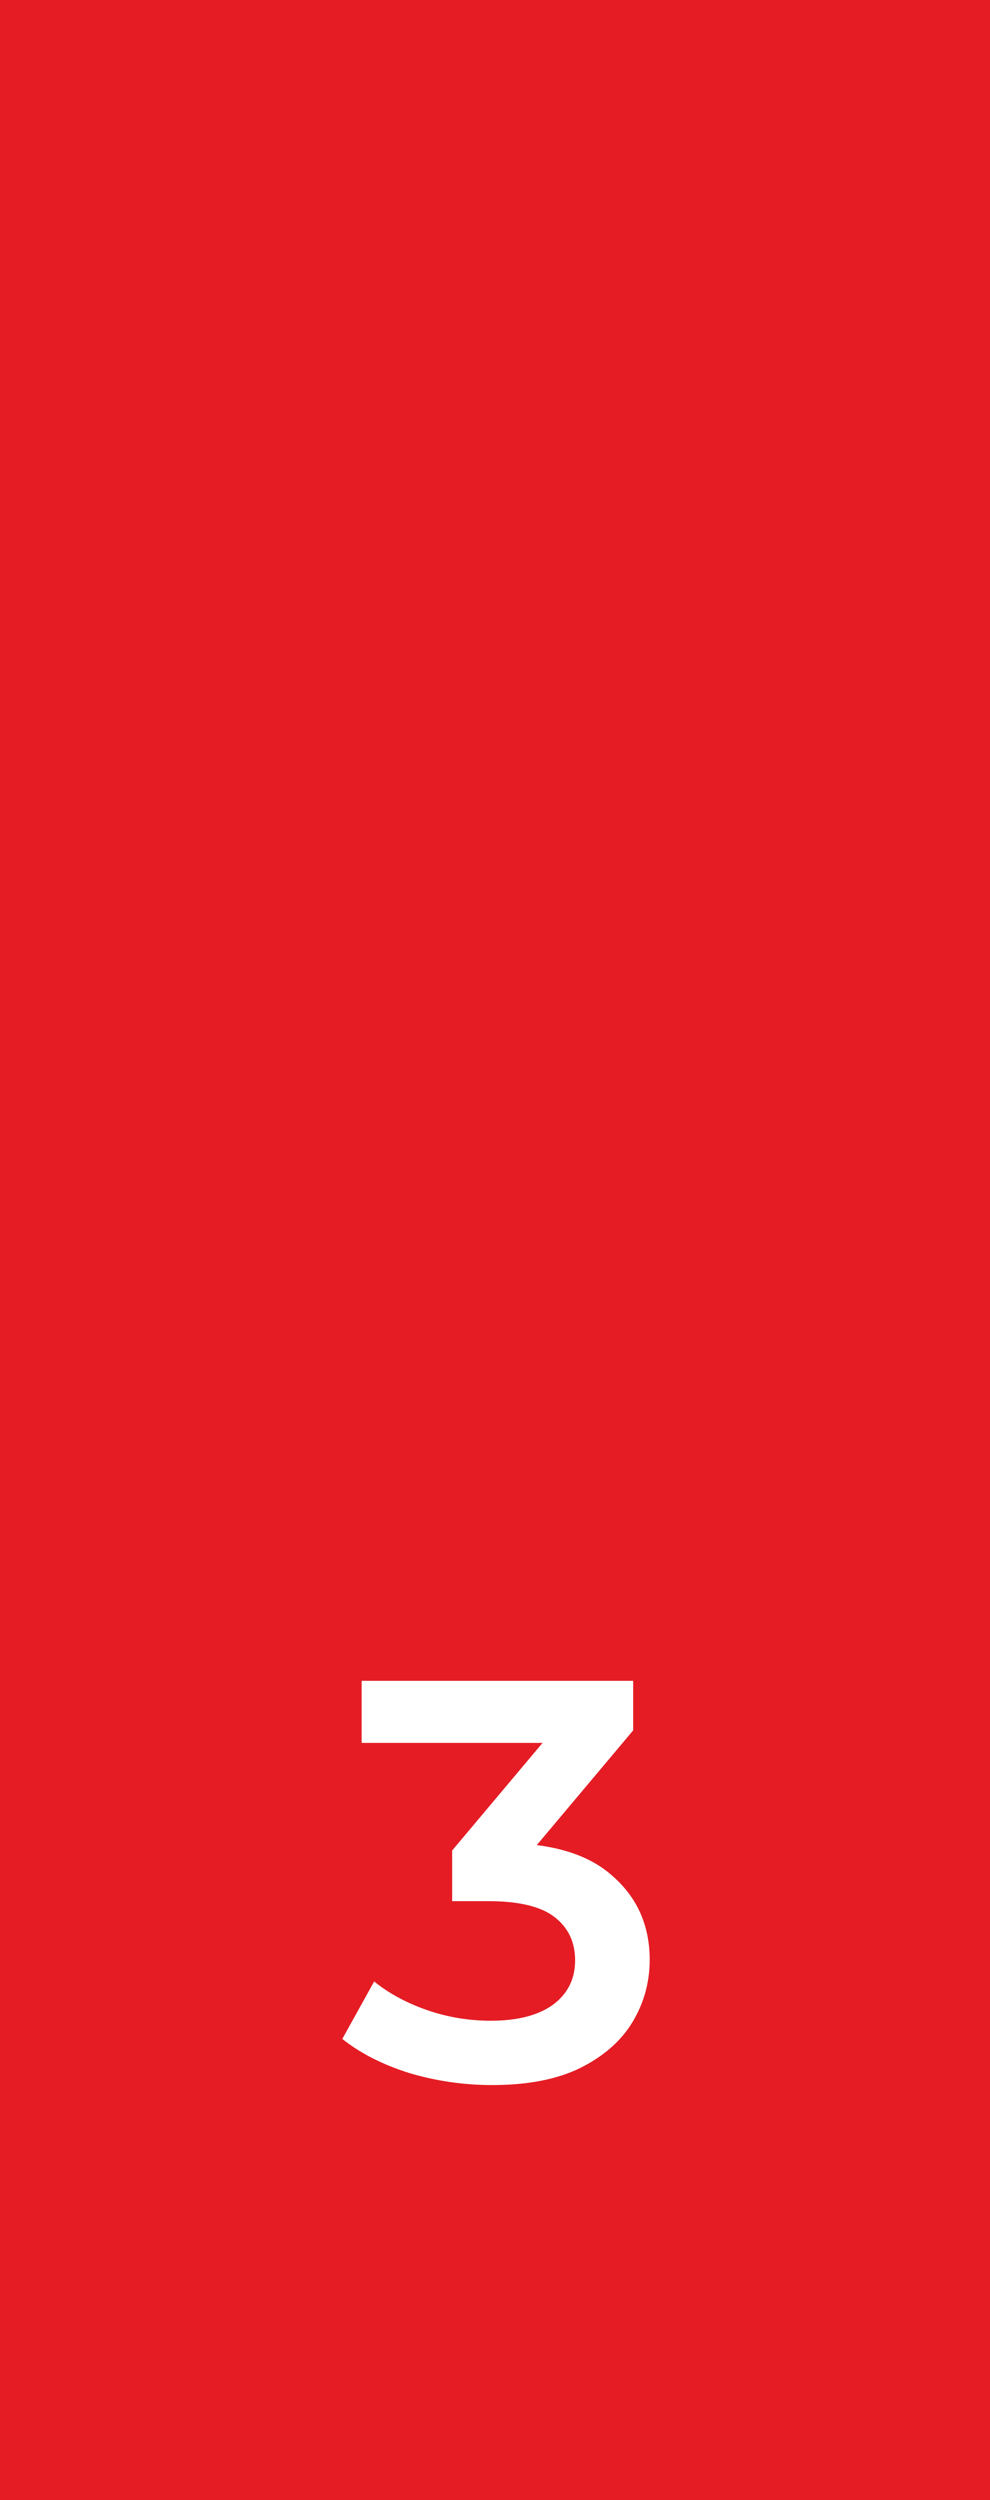 <svg xmlns="http://www.w3.org/2000/svg" width="40" height="101" viewBox="0 0 40 101" fill="none"><rect y="-13" width="40" height="114" fill="#E51C24"></rect><path d="M19.879 84.23C18.744 84.23 17.632 84.069 16.544 83.747C15.47 83.41 14.566 82.95 13.83 82.367L15.118 80.044C15.7 80.519 16.406 80.903 17.234 81.194C18.062 81.485 18.928 81.631 19.833 81.631C20.906 81.631 21.742 81.416 22.34 80.987C22.938 80.542 23.237 79.944 23.237 79.193C23.237 78.457 22.961 77.874 22.409 77.445C21.857 77.016 20.967 76.801 19.741 76.801H18.269V74.754L22.869 69.28L23.26 70.407H14.612V67.9H25.583V69.901L20.983 75.375L19.419 74.455H20.316C22.294 74.455 23.773 74.9 24.755 75.789C25.751 76.663 26.25 77.79 26.25 79.17C26.25 80.075 26.02 80.91 25.56 81.677C25.1 82.444 24.394 83.065 23.444 83.54C22.508 84 21.32 84.23 19.879 84.23Z" fill="white"></path></svg>